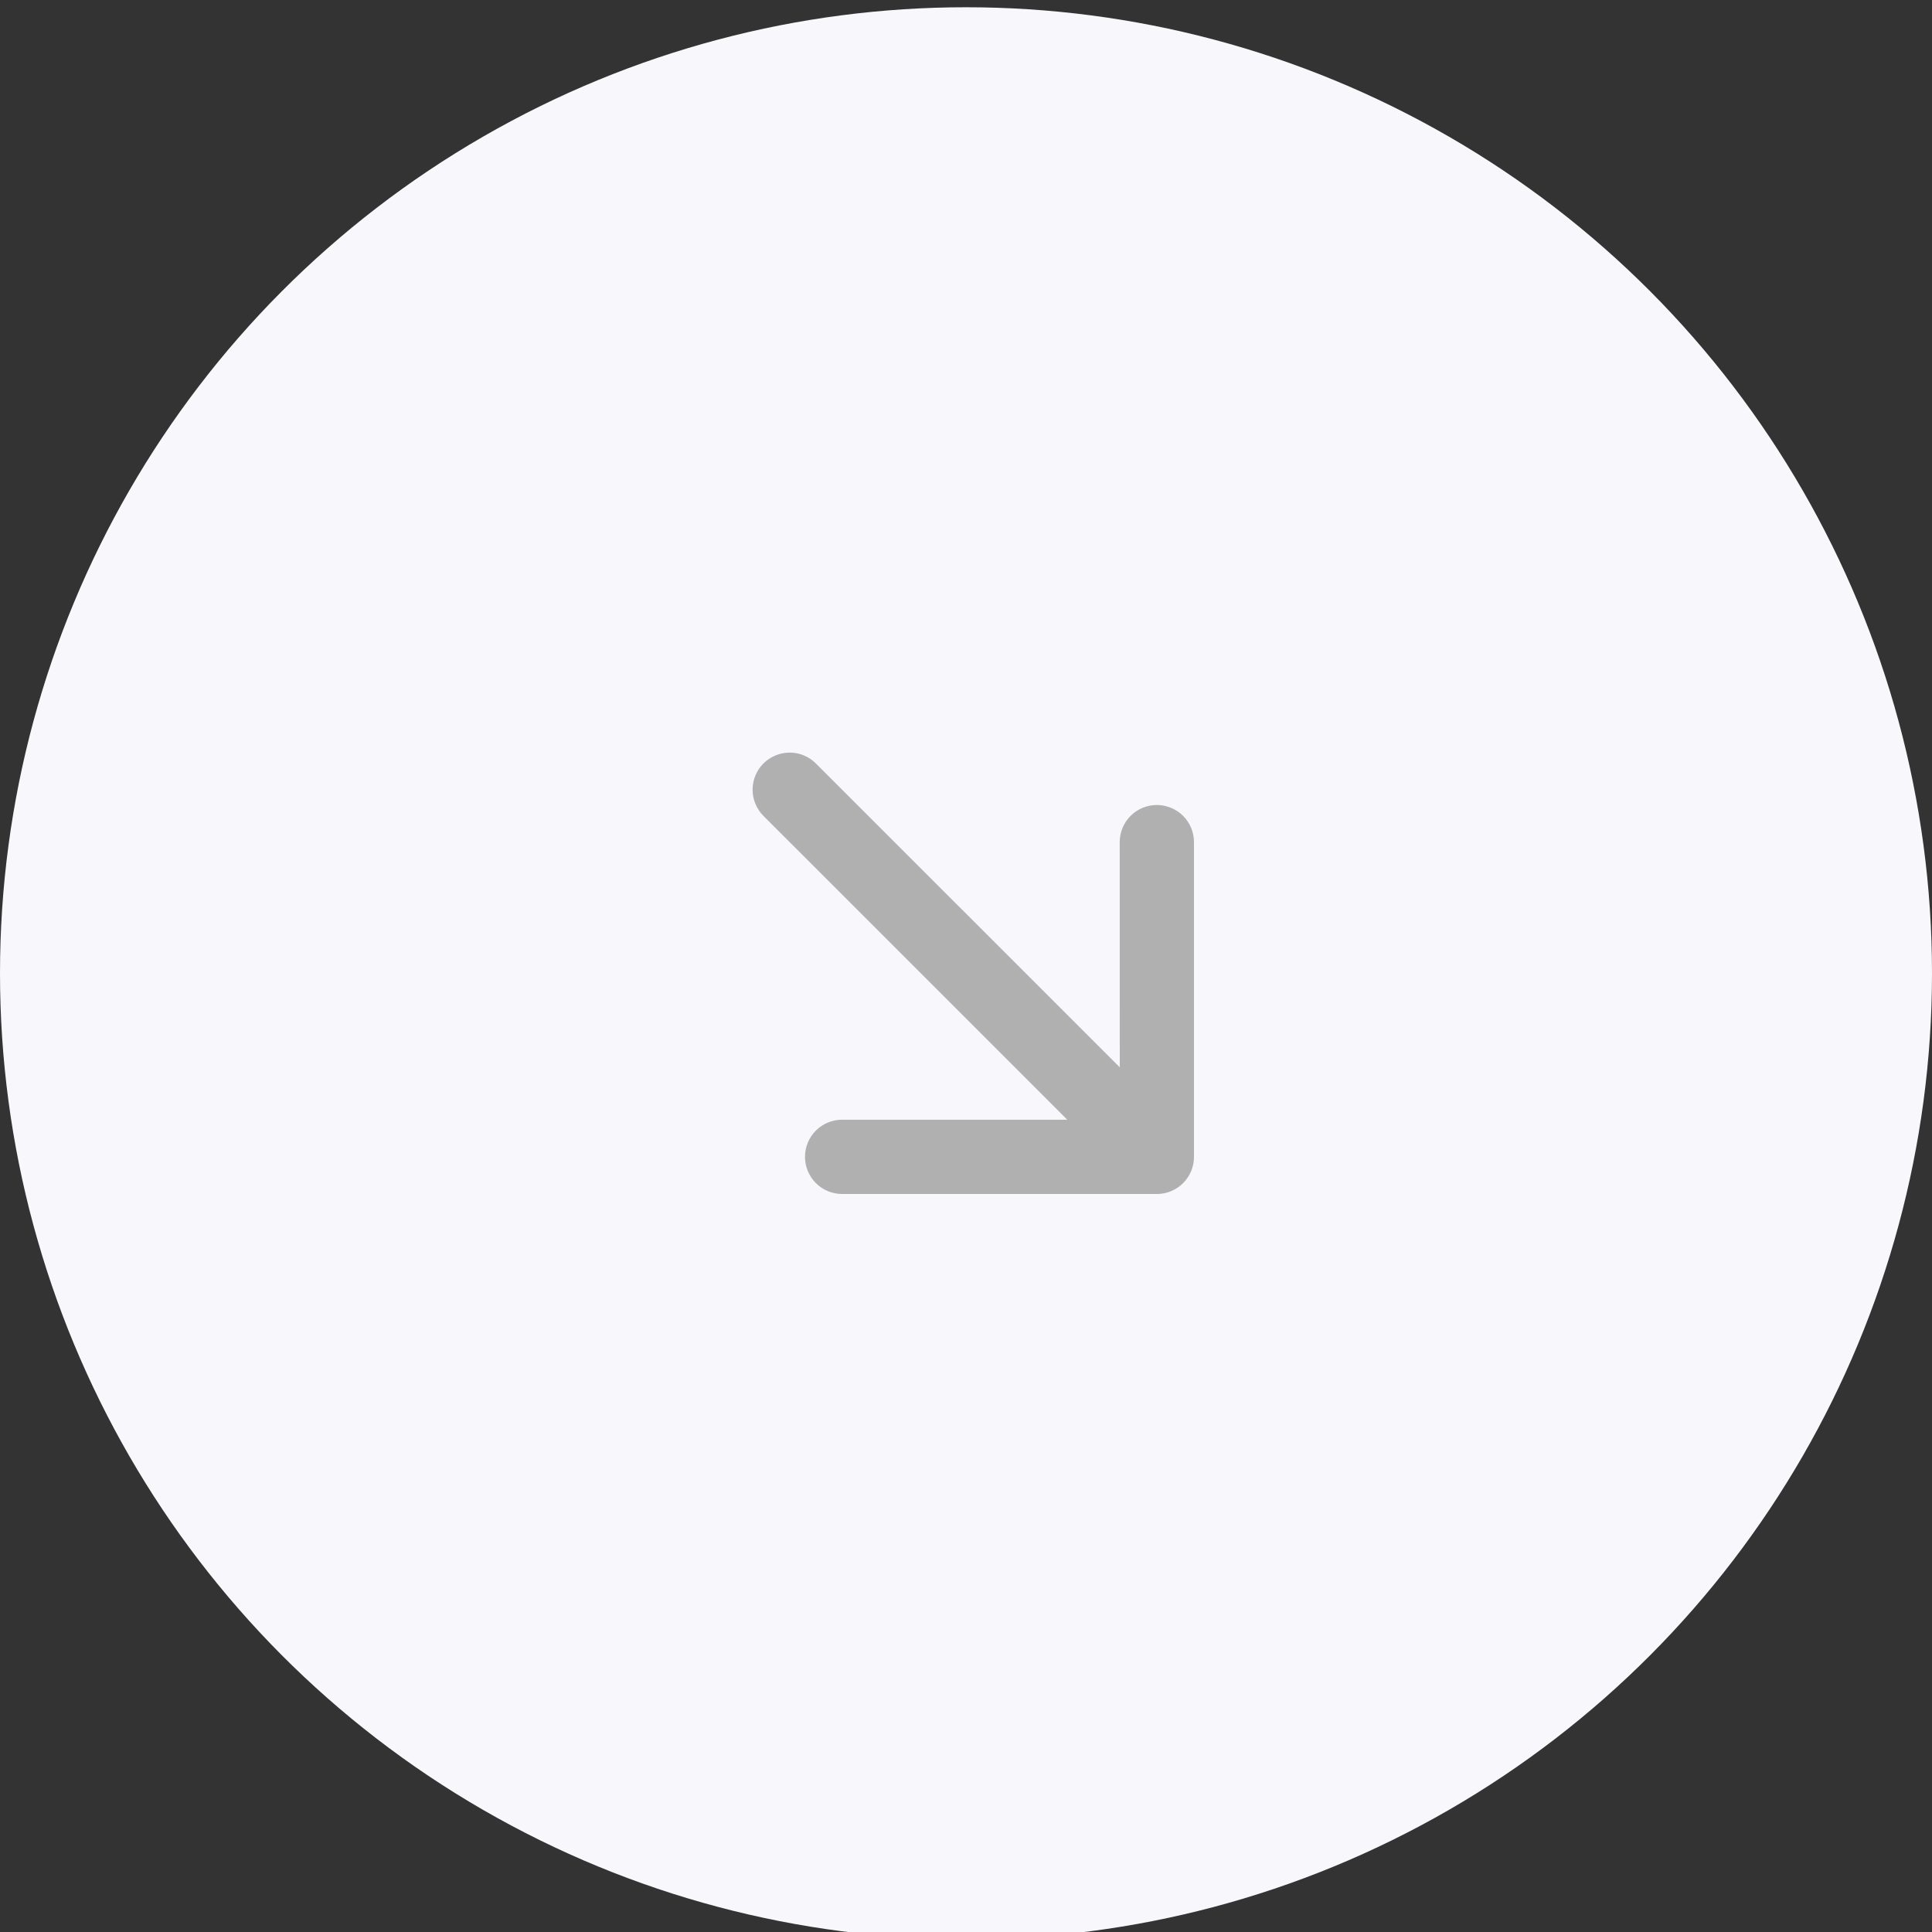 <svg width="133" height="133" viewBox="0 0 133 133" fill="none" xmlns="http://www.w3.org/2000/svg">
<rect x="0" y="0" width="133" height="133" fill="#333333" stroke="none"/>
<g clip-path="url(#clip0_1_636)">
<circle cx="66.5" cy="67" r="66.5" fill="#F8F7FB"/>
<path fill-rule="evenodd" clip-rule="evenodd" d="M52.556 52.557C53.035 52.078 53.685 51.809 54.362 51.809C55.039 51.809 55.688 52.078 56.167 52.557L77.085 73.474L77.081 57.973C77.081 57.637 77.147 57.305 77.276 56.995C77.404 56.685 77.593 56.403 77.83 56.165C78.067 55.928 78.349 55.74 78.659 55.611C78.97 55.483 79.302 55.417 79.638 55.417C79.974 55.417 80.306 55.483 80.616 55.611C80.926 55.74 81.208 55.928 81.445 56.165C81.683 56.403 81.871 56.685 82 56.995C82.128 57.305 82.194 57.637 82.194 57.973V79.638C82.195 79.974 82.129 80.306 82.001 80.617C81.872 80.927 81.684 81.209 81.446 81.447C81.209 81.684 80.927 81.873 80.617 82.001C80.306 82.129 79.974 82.195 79.638 82.195L57.973 82.195C57.637 82.195 57.305 82.128 56.994 82C56.684 81.871 56.402 81.683 56.165 81.446C55.928 81.208 55.739 80.927 55.611 80.616C55.482 80.306 55.416 79.974 55.416 79.638C55.416 78.96 55.686 78.31 56.165 77.83C56.402 77.593 56.684 77.405 56.994 77.276C57.305 77.148 57.637 77.082 57.973 77.082L73.474 77.085L52.556 56.168C52.078 55.689 51.809 55.039 51.809 54.362C51.809 53.685 52.078 53.036 52.556 52.557Z" fill="#B0B0B0"/>
</g>
<defs>
<clipPath id="clip0_1_636">
<rect width="133" height="133" fill="white"/>
</clipPath>
</defs>
</svg>

